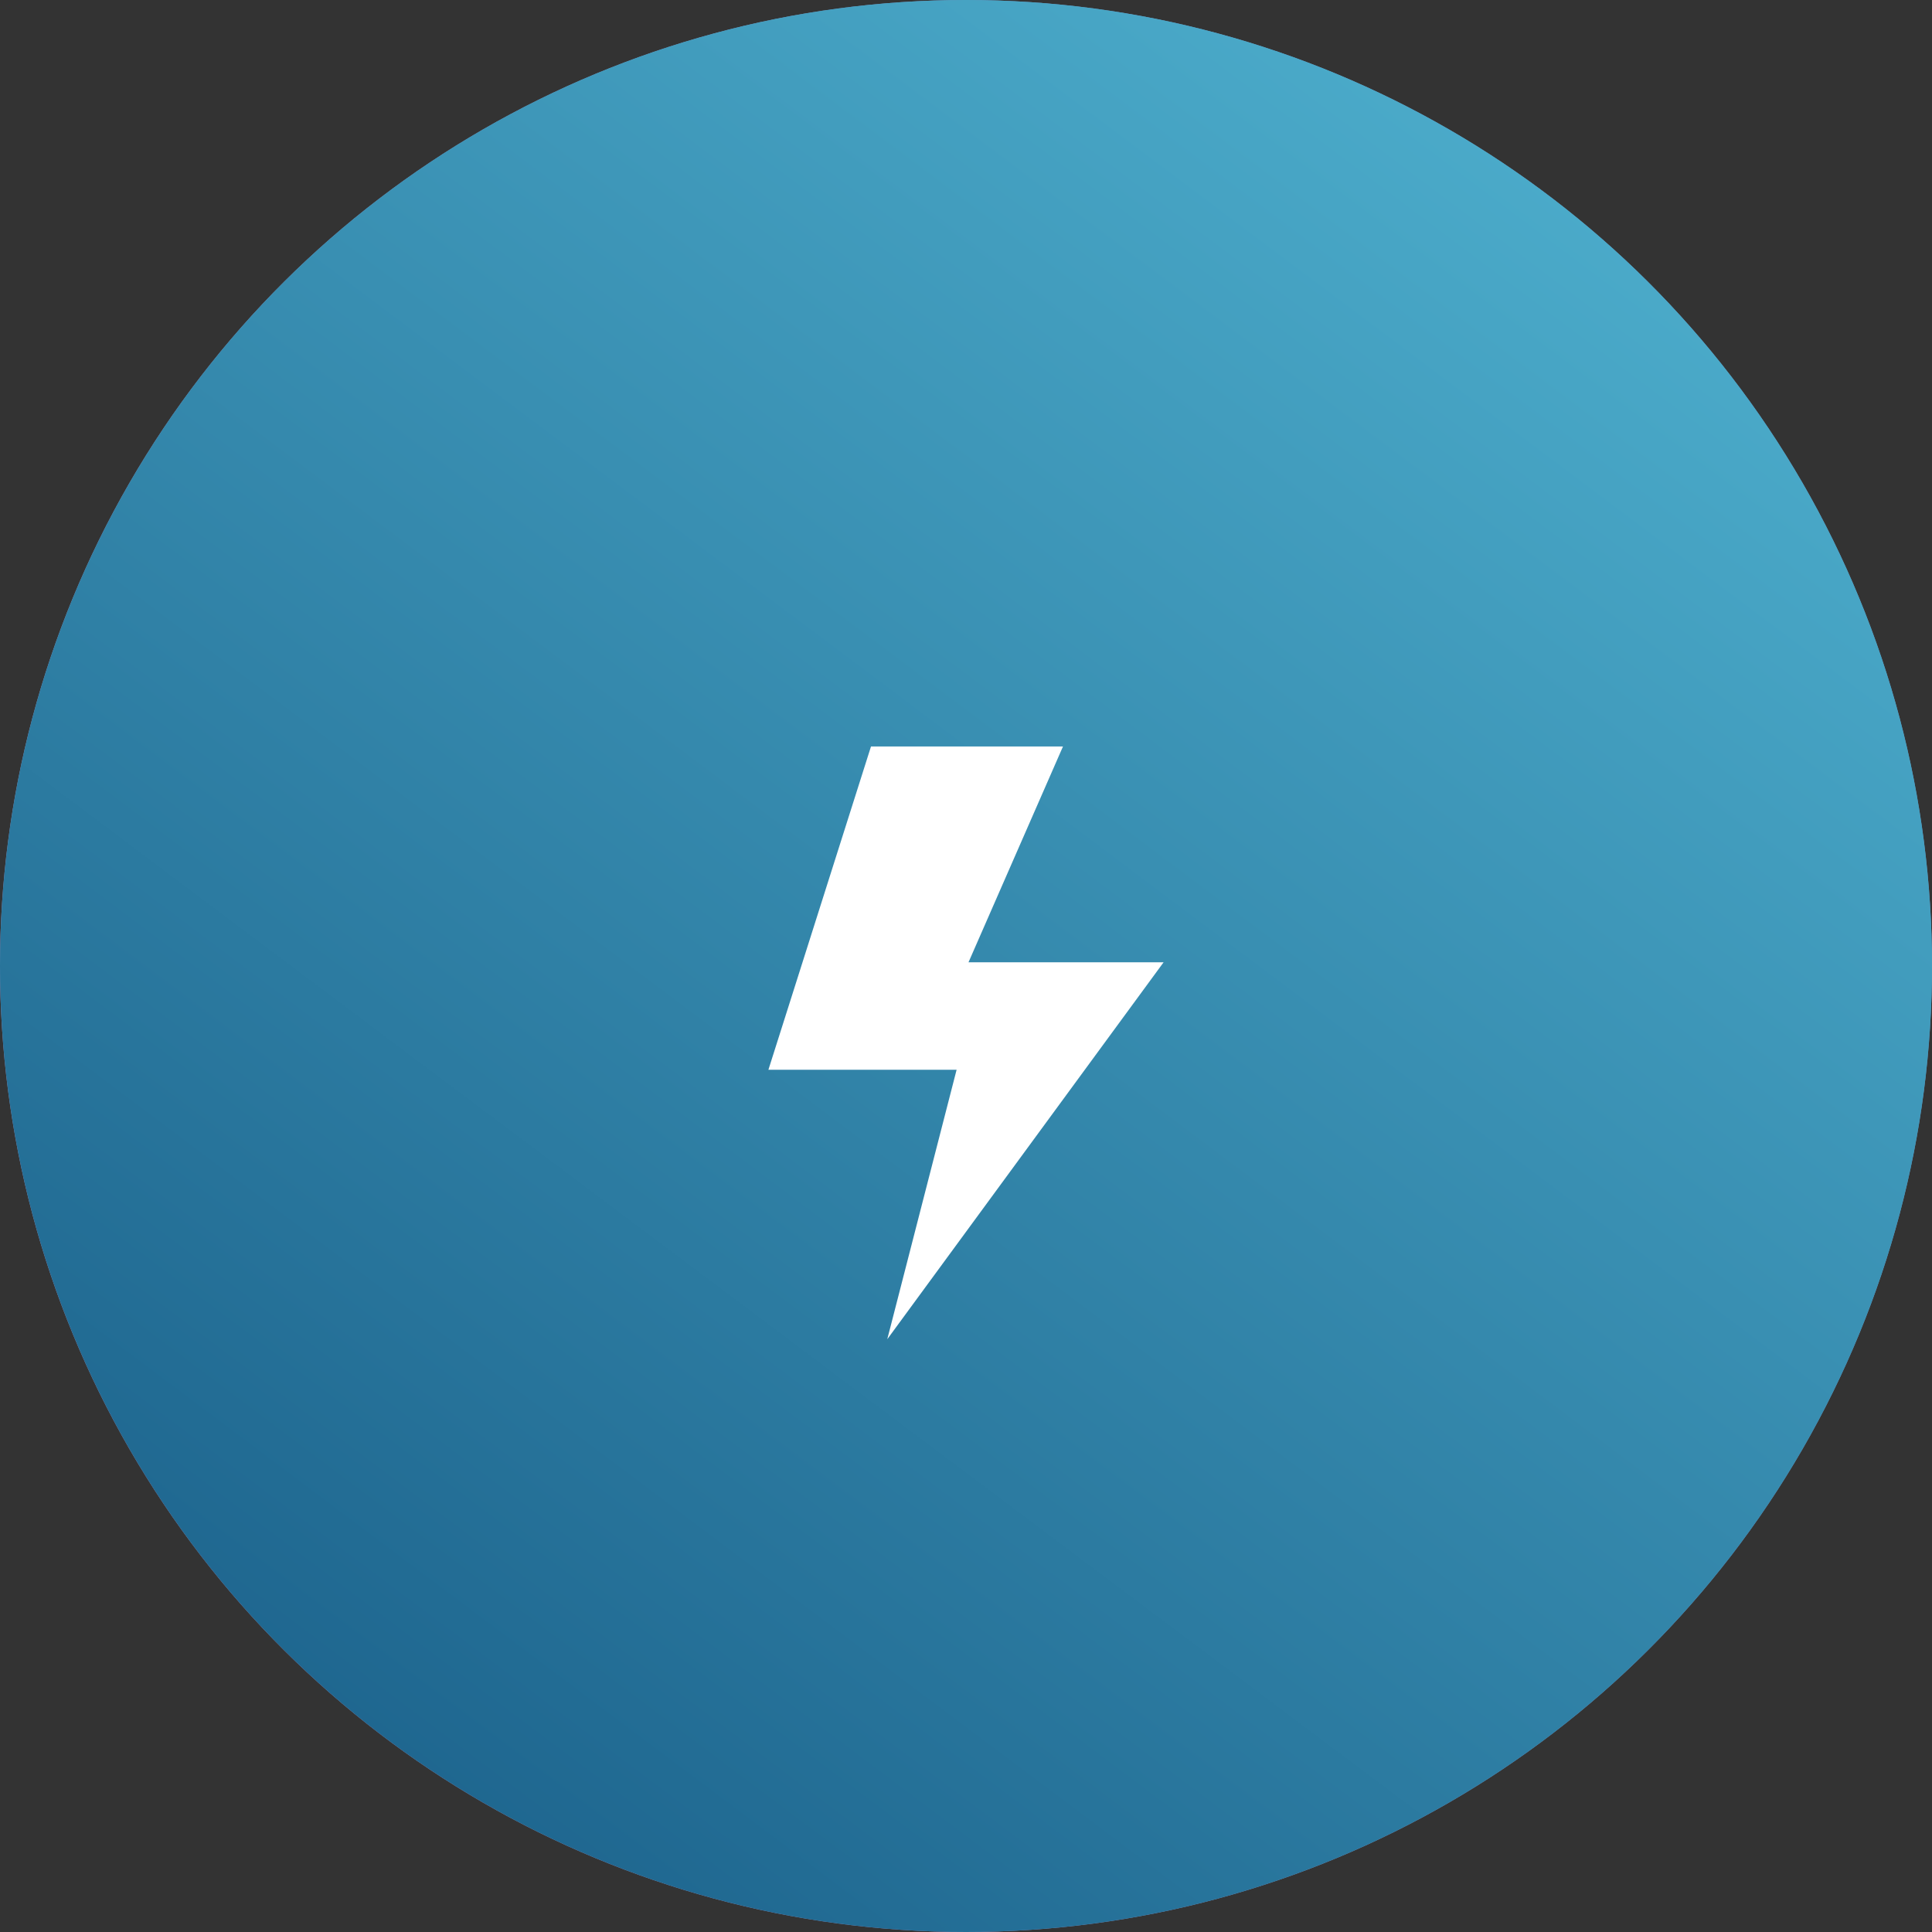 <svg width="88" height="88" viewBox="0 0 88 88" fill="none" xmlns="http://www.w3.org/2000/svg">
<rect x="0" y="0" width="88" height="88" fill="#333333" stroke="none"/>
<circle cx="44" cy="44" r="44" transform="rotate(90 44 44)" fill="url(#paint0_linear_3977_30905)"/>
<circle cx="44" cy="44" r="44" transform="rotate(90 44 44)" fill="url(#paint1_linear_3977_30905)"/>

<path d="M44.114 43.831L48.418 34H39.673L35 48.727H43.572L40.414 61L53 43.831H44.114Z" fill="white"/>

<defs>
<linearGradient id="paint0_linear_3977_30905" x1="44" y1="-1.73531e-06" x2="97.139" y2="83.594" gradientUnits="userSpaceOnUse">
<stop stop-color="#6D8FC1"/>
<stop offset="1" stop-color="#B391C8"/>
</linearGradient>
<linearGradient id="paint1_linear_3977_30905" x1="10.5" y1="12.5" x2="113.106" y2="89.543" gradientUnits="userSpaceOnUse">
<stop stop-color="#4BABCA"/>
<stop offset="1" stop-color="#0C4A77"/>
</linearGradient>
</defs>
</svg>
